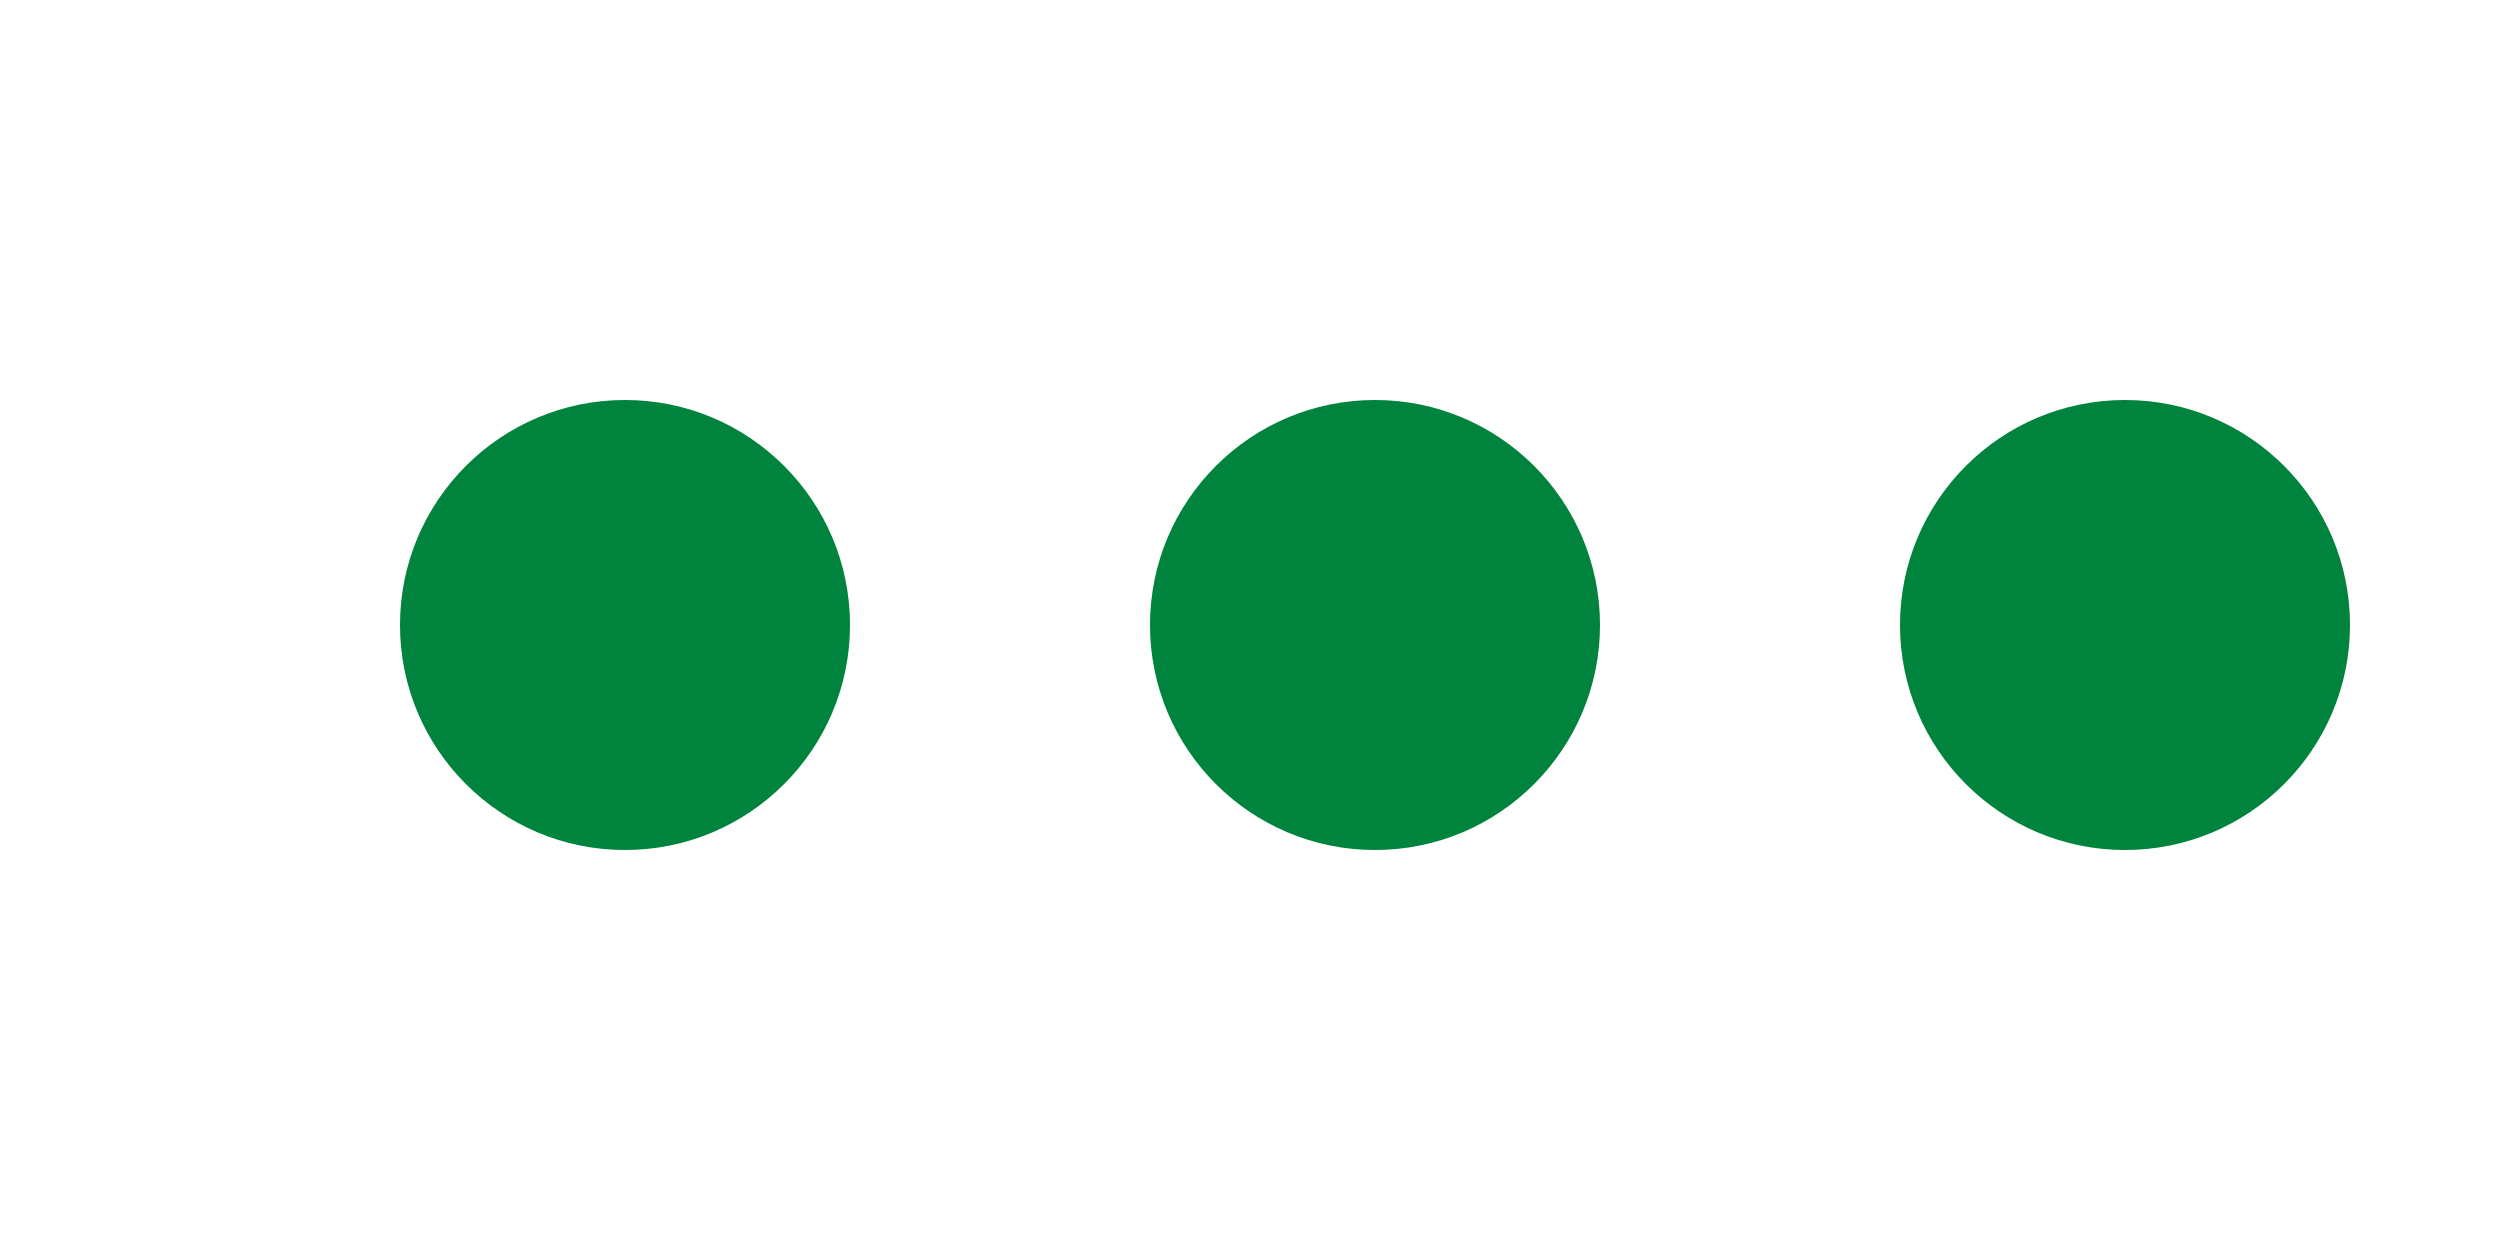 <svg xmlns="http://www.w3.org/2000/svg" xmlns:xlink="http://www.w3.org/1999/xlink" width="40" height="20" version="1.1" id="L4" x="0px" y="0px" viewBox="0 0 100 100" enable-background="new 0 0 0 0" xml:space="preserve">
  <circle fill="#00843d" stroke="none" cx="0" cy="50" r="18">
    <animate attributeName="opacity" dur="1s" values="0;1;0" repeatCount="indefinite" begin="0.1"/>    
  </circle>
  <circle fill="#00843d" stroke="none" cx="60" cy="50" r="18">
    <animate attributeName="opacity" dur="1s" values="0;1;0" repeatCount="indefinite" begin="0.2"/>       
  </circle>
  <circle fill="#00843d" stroke="none" cx="120" cy="50" r="18">
    <animate attributeName="opacity" dur="1s" values="0;1;0" repeatCount="indefinite" begin="0.3"/>     
  </circle>
</svg>